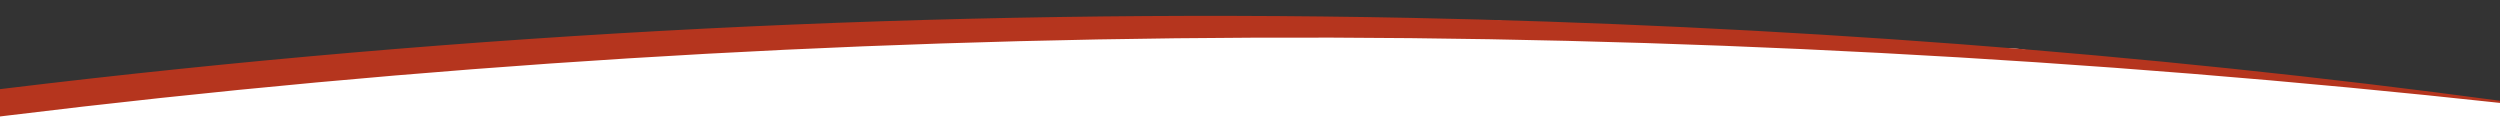 <?xml version="1.0" encoding="UTF-8"?>
<svg xmlns="http://www.w3.org/2000/svg" viewBox="0 0 2560 120">
  <rect x="0" y="0" width="2560" height="120" fill="#333333" stroke="none"/>
  <g id="Ebene_2" data-name="Ebene 2">
    <path d="m944.75,96c64.25-8.63,128.49-17.26,192.74-25.89l-5.3-12.8c-55.61,63.14-104.88,131.88-146.57,204.97-11.82,20.73-23.02,41.8-33.62,63.17-2.7,5.45.7,10.64,6.48,11.29,72.86,8.19,146.78,5.18,218.78-8.64,20.46-3.93,40.73-8.78,60.78-14.46,7.93-2.25,6.67-15.16-1.99-14.73-82,4.06-163.93,9.41-245.75,16.07-81.17,6.61-162.23,14.49-243.14,23.66-43.38,4.91-88.1,8.41-129.01,24.78-3.51,1.4-5.91,4.26-5.37,8.23.46,3.44,3.63,6.79,7.37,6.5,85.15-6.61,170.29-13.22,255.44-19.82,24.08-1.87,48.39-4.78,72.57-3.64,9.65.46,9.63-14.54,0-15-21.23-1-42.48,1.3-63.63,2.95-21.53,1.67-43.07,3.34-64.6,5.01-42.41,3.29-84.81,6.58-127.22,9.87-24.19,1.88-48.37,3.75-72.56,5.63.66,4.91,1.33,9.82,1.99,14.73,35.76-14.31,74.24-18.42,112.19-22.78,40.45-4.65,80.94-8.98,121.46-12.99,81.04-8.02,162.2-14.76,243.45-20.22,45.58-3.06,91.19-5.72,136.81-7.98l-1.99-14.73c-69.59,19.71-141.89,28.82-214.2,26.87-20.51-.55-40.99-2.01-61.38-4.31l6.48,11.29c36.95-74.48,81.35-145.34,132.66-210.78,14.54-18.54,29.62-36.65,45.19-54.33,3.75-4.25,1.72-13.75-5.3-12.8-64.25,8.63-128.49,17.26-192.74,25.89-4.01.54-7.5,3.06-7.5,7.5,0,3.63,3.46,8.04,7.5,7.5h0Z" style="fill: #fff;"/>
    <path d="m145,111.67c-21.71.25-43.42.5-65.12.74l31.9,235.71c31.83-4.93,63.71-9.54,95.63-13.83l-31.9,4.29c71.34-9.56,142.9-17.51,214.6-23.82,71.7-6.31,143.55-10.97,215.47-14,40.72-1.71,81.46-2.89,122.21-3.56,16.52.62,31.93-2.82,46.23-10.34,14.88-4.84,27.75-13.11,38.62-24.81,11.7-10.87,19.97-23.74,24.81-38.62,7.51-14.3,10.96-29.71,10.34-46.23l-4.29-31.9c-5.7-20.33-15.99-37.98-30.86-52.95-8.1-6.25-16.19-12.51-24.29-18.76-18.72-10.86-38.91-16.32-60.57-16.38-35.49-.51-70.99,1.03-106.3,4.7-45.27,4.71-90.55,11.22-135,21.14,30.82,73.11,61.64,146.22,92.47,219.33,9.21-5.43,18.75-10.21,28.59-14.39-9.56,4.03-19.11,8.06-28.67,12.1,24.96-10.41,51.29-16.72,78.03-20.38l-31.9,4.29c85.69-11.38,171.8,4.67,257.67-1.73,22.51-1.68,44.99-4.78,67.25-8.38,12.66-2.05,25.19-4.8,37.54-8.28,15.62-3.71,29.22-10.87,40.81-21.48,13.06-8.46,23.37-19.68,30.91-33.67l12.1-28.67c5-15.95,5.72-31.9,2.14-47.85-.03-10.83-2.76-20.92-8.19-30.28-4.84-14.88-13.11-27.75-24.81-38.62l-24.29-18.76c-18.72-10.86-38.91-16.32-60.57-16.38-72.75,7.74-144.1,21.09-213.02,45.95,30.82,73.11,61.64,146.22,92.47,219.33,20.3-9.08,40.6-18.16,60.9-27.25,13.98-7.54,25.21-17.84,33.67-30.91,10.61-11.59,17.77-25.19,21.48-40.81,5-15.95,5.72-31.9,2.14-47.85-.72-15.97-5.47-30.84-14.24-44.62l-18.76-24.29c-14.97-14.87-32.62-25.16-52.95-30.86l-31.9-4.29c-21.66.07-41.85,5.53-60.57,16.38-20.3,9.08-40.6,18.16-60.9,27.25-13.98,7.54-25.21,17.84-33.67,30.91-10.61,11.59-17.77,25.19-21.48,40.81l-4.29,31.9c-.62,16.52,2.82,31.93,10.34,46.23,2.85,10.16,7.99,18.99,15.43,26.48,8.46,13.06,19.68,23.37,33.67,30.91,9.56,4.03,19.11,8.06,28.67,12.1,21.27,5.72,42.53,5.72,63.8,0,51.3-18.51,104.44-31.56,158.47-38.94l-31.9,4.29c7.54-1.01,15.09-1.92,22.65-2.72l-31.9-235.71c-15.66,4.42-31.6,7.59-47.73,9.78,10.63-1.43,21.27-2.86,31.9-4.29-55.08,7.23-110.68,3.13-165.95.95-60.13-2.37-120.66-.11-179.63,13.14-13.39,3.01-26.59,6.87-39.41,11.77-22.11,8.46-44.55,17.53-65.03,29.61-13.98,7.54-25.21,17.84-33.67,30.91-10.61,11.59-17.77,25.19-21.48,40.81l-4.29,31.9c-.62,16.52,2.82,31.93,10.34,46.23,2.85,10.16,7.99,18.99,15.43,26.48,8.46,13.06,19.68,23.37,33.67,30.91,9.56,4.03,19.11,8.06,28.67,12.1,21.27,5.72,42.53,5.72,63.8,0,25.2-5.62,50.61-10.17,76.19-13.64l-31.9,4.29c44.15-5.9,88.67-8.55,133.21-7.91V57.21c-84.79,1.39-169.54,5.02-254.13,10.95s-169.02,14.13-253.17,24.6c-57.61,7.17-115.15,15.05-172.52,23.93-15.62,3.71-29.22,10.87-40.81,21.48-13.06,8.46-23.37,19.68-30.91,33.67l-12.1,28.67c-5,15.95-5.72,31.9-2.14,47.85.03,10.83,2.76,20.92,8.19,30.28,4.84,14.88,13.11,27.75,24.81,38.62,8.1,6.25,16.19,12.51,24.29,18.76,18.72,10.86,38.91,16.32,60.57,16.38,21.71-.25,43.42-.5,65.12-.74,16.52.62,31.93-2.82,46.23-10.34,14.88-4.84,27.75-13.11,38.62-24.81,11.7-10.87,19.97-23.74,24.81-38.62,7.51-14.3,10.96-29.71,10.34-46.23l-4.29-31.9c-5.7-20.33-15.99-37.98-30.86-52.95-8.1-6.25-16.19-12.51-24.29-18.76-18.72-10.86-38.91-16.32-60.57-16.38h0Z" style="fill: #fff;"/>
    <path d="m1020.9,270.36c17.43-5.11,35.22-8.73,53.21-11.23l-31.9,4.29c37.77-5.06,75.93-5.22,113.96-4.27,39.32.98,78.62,2.48,117.93,3.75,79.33,2.58,158.71,4.8,237.9,10.33,44.61,3.12,89.14,7.33,133.47,13.23V46.46c-59.25-2.58-118.51-5.15-177.76-7.73-16.52-.62-31.93,2.82-46.23,10.34-14.88,4.84-27.75,13.11-38.62,24.81-11.7,10.87-19.97,23.74-24.81,38.62-7.51,14.3-10.96,29.71-10.34,46.23l4.29,31.9c5.7,20.33,15.99,37.98,30.86,52.95,8.1,6.25,16.19,12.51,24.29,18.76,18.72,10.86,38.91,16.32,60.57,16.38,59.25,2.58,118.51,5.15,177.76,7.73,16.52.62,31.93-2.82,46.23-10.34,14.88-4.84,27.75-13.11,38.62-24.81,11.7-10.87,19.97-23.74,24.81-38.62,7.51-14.3,10.96-29.71,10.34-46.23l-4.29-31.9c-5.7-20.33-15.99-37.98-30.86-52.95-8.1-6.25-16.19-12.51-24.29-18.76-18.72-10.86-38.91-16.32-60.57-16.38-86.1-11.46-172.88-16.44-259.62-19.77-43.88-1.68-87.78-3.02-131.68-4.44-42.74-1.39-85.52-3.44-128.29-3.56-23.26-.07-46.55.64-69.7,3.05-33.25,3.47-66.9,7.75-99.08,17.19-15.62,3.71-29.22,10.87-40.81,21.48-13.06,8.46-23.37,19.68-30.91,33.67-8.77,13.77-13.52,28.65-14.24,44.62-3.57,15.95-2.86,31.9,2.14,47.85l12.1,28.67c10.67,18.03,25.02,32.38,43.05,43.05,9.56,4.03,19.11,8.06,28.67,12.1,21.27,5.72,42.53,5.72,63.8,0h0Z" style="fill: #fff;"/>
    <path d="m1536.87,257.67l1.85-.25c-10.63,1.43-21.27,2.86-31.9,4.29,11.15-1.36,22.3-1.33,33.44.09l-31.9-4.29c9.32,1.33,18.37,3.78,27.54,5.84,18.97,4.27,38.51,6.93,57.95,7.69,19.14.75,38.1.79,57.18,2.78,38.2,3.98,76.44,10.86,114.95,6.87,16.52.62,31.93-2.82,46.23-10.34,14.88-4.84,27.75-13.11,38.62-24.81,11.7-10.87,19.97-23.74,24.81-38.62,7.51-14.3,10.96-29.71,10.34-46.23l-4.29-31.9c-5.7-20.33-15.99-37.98-30.86-52.95-8.1-6.25-16.19-12.51-24.29-18.76-18.72-10.86-38.91-16.32-60.57-16.38-31.34.39-62.67.78-94.01,1.16l115.71,88.1-.44-1.13,4.29,31.9c-.19-.79-.2-1.59-.04-2.38l-4.29,31.9.34-1.18c-4.03,9.56-8.06,19.11-12.1,28.67.31-.79.73-1.51,1.26-2.17l-18.76,24.29c.53-.66,1.15-1.22,1.86-1.69-8.1,6.25-16.19,12.51-24.29,18.76l1.44-.78c-9.56,4.03-19.11,8.06-28.67,12.1,1.63-.61,3.07-.96,4.79-1.23-10.63,1.43-21.27,2.86-31.9,4.29,17.29-1.71,35.13-.58,52.31,1.69l-31.9-4.29c13.74,1.91,27.26,4.86,40.54,8.85V46.12c-7.25,1.98-14.58,3.48-22.02,4.53l31.9-4.29c-14.94,1.93-29.94,1.92-44.87-.07l31.9,4.29c-4.34-.63-8.63-1.4-12.92-2.32-15.95-5-31.9-5.72-47.85-2.14-15.97.72-30.84,5.47-44.62,14.24-13.98,7.54-25.21,17.84-33.67,30.91-10.61,11.59-17.77,25.19-21.48,40.81l-4.29,31.9c.07,21.66,5.53,41.85,16.38,60.57,6.25,8.1,12.51,16.19,18.76,24.29,14.97,14.87,32.62,25.16,52.95,30.86,16.58,3.58,33.56,5.54,50.4,7.28,7.15.74,14.35,1.01,21.53.82,16.85-.45,34.18-3.43,50.58-5.85,7.13-1.05,14.14-2.51,21.09-4.4,9.56-4.03,19.11-8.06,28.67-12.1,13.98-7.54,25.21-17.84,33.67-30.91,7.44-7.49,12.58-16.31,15.43-26.48,7.51-14.3,10.96-29.71,10.34-46.23l-4.29-31.9c-4.03-9.56-8.06-19.11-12.1-28.67-7.54-13.98-17.84-25.21-30.91-33.67-11.59-10.61-25.19-17.77-40.81-21.48-10.55-3.17-21.27-5.73-32.14-7.57-20.7-3.5-41.82-6.63-62.86-7.63-5.34-.25-10.7-.34-16.04-.26-2.83.04-5.66.13-8.49.26-1.18.06-2.37.12-3.55.2-10.34.77-23.39,2.43-33.57,4.45-1.37.27-2.68.53-4.02.95-5.12,1.89-10.15,4-15.1,6.33-5.25,1.66-10.27,3.81-15.06,6.44-4.84,2.82-21.47,15.61-25.5,19.54-.52.36-.98.8-1.36,1.3-6.25,8.1-12.51,16.19-18.76,24.29-.42.72-.84,1.44-1.26,2.17-4.03,9.56-8.06,19.11-12.1,28.67l-.34,1.18-4.29,31.9c-.14.6-.15,1.2-.03,1.79.7,5.52,1.44,11.03,2.22,16.54-.44,6.03.42,11.72,2.58,17.08,4.03,9.56,8.06,19.11,12.1,28.67,7.54,13.98,17.84,25.21,30.91,33.67,7.49,7.44,16.31,12.58,26.48,15.43,14.3,7.51,29.71,10.96,46.23,10.34,31.34-.39,62.67-.78,94.01-1.16V40.7c-31.05,3.21-62.06-.62-92.88-4.34-15.32-1.85-30.67-3.66-46.08-4.51s-30.92.02-46.28-1.82l31.9,4.29c-13.36-1.84-26.22-6.1-39.56-8.09-16.27-2.43-32.97-5.5-49.54-5.56-16.84-.06-34.09,3.35-50.47,5.59-15.62,3.71-29.22,10.87-40.81,21.48-13.06,8.46-23.37,19.68-30.91,33.67-8.77,13.77-13.52,28.65-14.24,44.62-3.57,15.95-2.86,31.9,2.14,47.85,4.03,9.56,8.06,19.11,12.1,28.67,10.67,18.03,25.02,32.38,43.05,43.05,9.56,4.03,19.11,8.06,28.67,12.1,21.27,5.72,42.53,5.72,63.8,0h0Z" style="fill: #fff;"/>
    <path d="m1822,275c16.52.62,31.93-2.82,46.23-10.34,14.88-4.84,27.75-13.11,38.62-24.81,11.7-10.87,19.97-23.74,24.81-38.62,7.51-14.3,10.96-29.71,10.34-46.23l-4.29-31.9c-5.7-20.33-15.99-37.98-30.86-52.95l-24.29-18.76c-18.72-10.86-38.91-16.32-60.57-16.38-16.52-.62-31.93,2.82-46.23,10.34-14.88,4.84-27.75,13.11-38.62,24.81-11.7,10.87-19.97,23.74-24.81,38.62-7.51,14.3-10.96,29.71-10.34,46.23l4.29,31.9c5.7,20.33,15.99,37.98,30.86,52.95,8.1,6.25,16.19,12.51,24.29,18.76,18.72,10.86,38.91,16.32,60.57,16.38h0Z" style="fill: #fff;"/>
    <path d="m1893,280c16.52.62,31.93-2.82,46.23-10.34,14.88-4.84,27.75-13.11,38.62-24.81,11.7-10.87,19.97-23.74,24.81-38.62,7.51-14.3,10.96-29.71,10.34-46.23l-4.29-31.9c-5.7-20.33-15.99-37.98-30.86-52.95-8.1-6.25-16.19-12.51-24.29-18.76-18.72-10.86-38.91-16.32-60.57-16.38-16.52-.62-31.93,2.82-46.23,10.34-14.88,4.84-27.75,13.11-38.62,24.81-11.7,10.87-19.97,23.74-24.81,38.62-7.51,14.3-10.96,29.71-10.34,46.23l4.29,31.9c5.7,20.33,15.99,37.98,30.86,52.95,8.1,6.25,16.19,12.51,24.29,18.76,18.72,10.86,38.91,16.32,60.57,16.38h0Z" style="fill: #fff;"/>
    <path d="m1946,291c16.52.62,31.93-2.82,46.23-10.34,14.88-4.84,27.75-13.11,38.62-24.81,11.7-10.87,19.97-23.74,24.81-38.62,7.51-14.3,10.96-29.71,10.34-46.23l-4.29-31.9c-5.7-20.33-15.99-37.98-30.86-52.95-8.1-6.25-16.19-12.51-24.29-18.76-18.72-10.86-38.91-16.32-60.57-16.38-16.52-.62-31.93,2.82-46.23,10.34-14.88,4.84-27.75,13.11-38.62,24.81-11.7,10.87-19.97,23.74-24.81,38.62-7.51,14.3-10.96,29.71-10.34,46.23l4.29,31.9c5.7,20.33,15.99,37.98,30.86,52.95,8.1,6.25,16.19,12.51,24.29,18.76,18.72,10.86,38.91,16.32,60.57,16.38h0Z" style="fill: #fff;"/>
    <path d="m1936,287c16.52.62,31.93-2.82,46.23-10.34,14.88-4.84,27.75-13.11,38.62-24.81,11.7-10.87,19.97-23.74,24.81-38.62,7.51-14.3,10.96-29.71,10.34-46.23l-4.29-31.9c-5.7-20.33-15.99-37.98-30.86-52.95-8.1-6.25-16.19-12.51-24.29-18.76-18.72-10.86-38.91-16.32-60.57-16.38-16.52-.62-31.93,2.82-46.23,10.34-14.88,4.84-27.75,13.11-38.62,24.81-11.7,10.87-19.97,23.74-24.81,38.62-7.51,14.3-10.96,29.71-10.34,46.23l4.29,31.9c5.7,20.33,15.99,37.98,30.86,52.95,8.1,6.25,16.19,12.51,24.29,18.76,18.72,10.86,38.91,16.32,60.57,16.38h0Z" style="fill: #fff;"/>
    <path d="m1989,287c16.52.62,31.93-2.82,46.23-10.34,14.88-4.84,27.75-13.11,38.62-24.81,11.7-10.87,19.97-23.74,24.81-38.62,7.51-14.3,10.96-29.71,10.34-46.23l-4.29-31.9c-5.7-20.33-15.99-37.98-30.86-52.95-8.1-6.25-16.19-12.51-24.29-18.76-18.72-10.86-38.91-16.32-60.57-16.38-16.52-.62-31.93,2.82-46.23,10.34-14.88,4.84-27.75,13.11-38.62,24.81-11.7,10.87-19.97,23.74-24.81,38.62-7.51,14.3-10.96,29.71-10.34,46.23l4.29,31.9c5.7,20.33,15.99,37.98,30.86,52.95,8.1,6.25,16.19,12.51,24.29,18.76,18.72,10.86,38.91,16.32,60.57,16.38h0Z" style="fill: #fff;"/>
    <path d="m2059,295c16.52.62,31.93-2.82,46.23-10.34,14.88-4.84,27.75-13.11,38.62-24.81,11.7-10.87,19.97-23.74,24.81-38.62,7.51-14.3,10.96-29.71,10.34-46.23l-4.29-31.9c-5.7-20.33-15.99-37.98-30.86-52.95-8.1-6.25-16.19-12.51-24.29-18.76-18.72-10.86-38.91-16.32-60.57-16.38-16.52-.62-31.93,2.82-46.23,10.34-14.88,4.84-27.75,13.11-38.62,24.81-11.7,10.87-19.97,23.74-24.81,38.62-7.51,14.3-10.96,29.71-10.34,46.23l4.29,31.9c5.7,20.33,15.99,37.98,30.86,52.95,8.1,6.25,16.19,12.51,24.29,18.76,18.72,10.86,38.91,16.32,60.57,16.38h0Z" style="fill: #fff;"/>
    <path d="m2120,300c16.52.62,31.93-2.82,46.23-10.34,14.88-4.84,27.75-13.11,38.62-24.81,11.7-10.87,19.97-23.74,24.81-38.62,7.51-14.3,10.96-29.71,10.34-46.23l-4.29-31.9c-5.7-20.33-15.99-37.98-30.86-52.95-8.1-6.25-16.19-12.51-24.29-18.76-18.72-10.86-38.91-16.32-60.57-16.38-16.52-.62-31.93,2.82-46.23,10.34-14.88,4.84-27.75,13.11-38.62,24.81-11.7,10.87-19.97,23.74-24.81,38.62-7.51,14.3-10.96,29.71-10.34,46.23l4.29,31.9c5.7,20.33,15.99,37.98,30.86,52.95,8.1,6.25,16.19,12.51,24.29,18.76,18.72,10.86,38.91,16.32,60.57,16.38h0Z" style="fill: #fff;"/>
    <path d="m2179,310c16.52.62,31.93-2.82,46.23-10.34,14.88-4.84,27.75-13.11,38.62-24.81,11.7-10.87,19.97-23.74,24.81-38.62,7.51-14.3,10.96-29.71,10.34-46.23l-4.29-31.9c-5.7-20.33-15.99-37.98-30.86-52.95-8.1-6.25-16.19-12.51-24.29-18.76-18.72-10.86-38.91-16.32-60.57-16.38-16.52-.62-31.93,2.82-46.23,10.34-14.88,4.84-27.75,13.11-38.62,24.81-11.7,10.87-19.97,23.74-24.81,38.62-7.51,14.3-10.96,29.71-10.34,46.23l4.29,31.9c5.7,20.33,15.99,37.98,30.86,52.95,8.1,6.25,16.19,12.51,24.29,18.76,18.72,10.86,38.91,16.32,60.57,16.38h0Z" style="fill: #fff;"/>
    <path d="m2226,313c16.52.62,31.93-2.82,46.23-10.34,14.88-4.84,27.75-13.11,38.62-24.81,11.7-10.87,19.97-23.74,24.81-38.62,7.51-14.3,10.96-29.71,10.34-46.23l-4.29-31.9c-5.7-20.33-15.99-37.98-30.86-52.95-8.1-6.25-16.19-12.51-24.29-18.76-18.72-10.86-38.91-16.32-60.57-16.38-16.52-.62-31.93,2.82-46.23,10.34-14.88,4.84-27.75,13.11-38.62,24.81-11.7,10.87-19.97,23.74-24.81,38.62-7.51,14.3-10.96,29.71-10.34,46.23l4.29,31.9c5.7,20.33,15.99,37.98,30.86,52.95,8.1,6.25,16.19,12.51,24.29,18.76,18.72,10.86,38.91,16.32,60.57,16.38h0Z" style="fill: #fff;"/>
    <path d="m2269,318c16.52.62,31.93-2.82,46.23-10.34,14.88-4.84,27.75-13.11,38.62-24.81,11.7-10.87,19.97-23.74,24.81-38.62,7.51-14.3,10.96-29.71,10.34-46.23l-4.29-31.9c-5.7-20.33-15.99-37.98-30.86-52.95-8.1-6.25-16.19-12.51-24.29-18.76-18.72-10.86-38.91-16.32-60.57-16.38-16.52-.62-31.93,2.82-46.23,10.34-14.88,4.84-27.75,13.11-38.62,24.81-11.7,10.87-19.97,23.74-24.81,38.62-7.51,14.3-10.96,29.71-10.34,46.23l4.29,31.9c5.7,20.33,15.99,37.98,30.86,52.95,8.1,6.25,16.19,12.51,24.29,18.76,18.72,10.86,38.91,16.32,60.57,16.38h0Z" style="fill: #fff;"/>
    <path d="m2300,322c16.52.62,31.93-2.82,46.23-10.34,14.88-4.84,27.75-13.11,38.62-24.81,11.7-10.87,19.97-23.74,24.81-38.62,7.51-14.3,10.96-29.71,10.34-46.23l-4.29-31.9c-5.7-20.33-15.99-37.98-30.86-52.95-8.1-6.25-16.19-12.51-24.29-18.76-18.72-10.86-38.91-16.32-60.57-16.38-16.52-.62-31.93,2.82-46.23,10.34-14.88,4.84-27.75,13.11-38.62,24.81-11.7,10.87-19.97,23.74-24.81,38.62-7.51,14.3-10.96,29.71-10.34,46.23l4.29,31.9c5.7,20.33,15.99,37.98,30.86,52.95,8.1,6.25,16.19,12.51,24.29,18.76,18.72,10.86,38.91,16.32,60.57,16.38h0Z" style="fill: #fff;"/>
    <path d="m2333,326c16.52.62,31.93-2.82,46.23-10.34,14.88-4.84,27.75-13.11,38.62-24.81,11.7-10.87,19.97-23.74,24.81-38.62,7.51-14.3,10.96-29.71,10.34-46.23l-4.29-31.9c-5.7-20.33-15.99-37.98-30.86-52.95-8.1-6.25-16.19-12.51-24.29-18.76-18.72-10.86-38.91-16.32-60.57-16.38-16.52-.62-31.93,2.82-46.23,10.34-14.88,4.84-27.75,13.11-38.62,24.81-11.7,10.87-19.97,23.74-24.81,38.62-7.51,14.3-10.96,29.71-10.34,46.23l4.29,31.9c5.7,20.33,15.99,37.98,30.86,52.95,8.1,6.25,16.19,12.51,24.29,18.76,18.72,10.86,38.91,16.32,60.57,16.38h0Z" style="fill: #fff;"/>
    <path d="m2383,332c16.52.62,31.93-2.82,46.23-10.34,14.88-4.84,27.75-13.11,38.62-24.81,11.7-10.87,19.97-23.74,24.81-38.62,7.51-14.3,10.96-29.71,10.34-46.23l-4.29-31.9c-5.7-20.33-15.99-37.98-30.86-52.95-8.1-6.25-16.19-12.51-24.29-18.76-18.72-10.86-38.91-16.32-60.57-16.38-16.52-.62-31.93,2.82-46.23,10.34-14.88,4.84-27.75,13.11-38.62,24.81-11.7,10.87-19.97,23.74-24.81,38.62-7.51,14.3-10.96,29.71-10.34,46.23l4.29,31.9c5.7,20.33,15.99,37.98,30.86,52.95,8.1,6.25,16.19,12.51,24.29,18.76,18.72,10.86,38.91,16.32,60.57,16.38h0Z" style="fill: #fff;"/>
    <path d="m2403,337c16.52.62,31.93-2.82,46.23-10.34,14.88-4.84,27.75-13.11,38.62-24.81,11.7-10.87,19.97-23.74,24.81-38.62,7.51-14.3,10.96-29.71,10.34-46.23l-4.29-31.9c-5.7-20.33-15.99-37.98-30.86-52.95-8.1-6.25-16.19-12.51-24.29-18.76-18.72-10.86-38.91-16.32-60.57-16.38-16.52-.62-31.93,2.82-46.23,10.34-14.88,4.84-27.75,13.11-38.62,24.81-11.7,10.87-19.97,23.74-24.81,38.62-7.51,14.3-10.96,29.71-10.34,46.23l4.29,31.9c5.7,20.33,15.99,37.98,30.86,52.95,8.1,6.25,16.19,12.51,24.29,18.76,18.72,10.86,38.91,16.32,60.57,16.38h0Z" style="fill: #fff;"/>
    <path d="m2423,338c16.52.62,31.93-2.82,46.23-10.34,14.88-4.84,27.75-13.11,38.62-24.81,11.7-10.87,19.97-23.74,24.81-38.62,7.51-14.3,10.96-29.71,10.34-46.23l-4.29-31.9c-5.7-20.33-15.99-37.98-30.86-52.95-8.1-6.25-16.19-12.51-24.29-18.76-18.72-10.86-38.91-16.32-60.57-16.38-16.52-.62-31.93,2.82-46.23,10.34-14.88,4.84-27.75,13.11-38.62,24.81-11.7,10.87-19.97,23.74-24.81,38.62-7.51,14.3-10.96,29.71-10.34,46.23l4.29,31.9c5.7,20.33,15.99,37.98,30.86,52.95,8.1,6.25,16.19,12.51,24.29,18.76,18.72,10.86,38.91,16.32,60.57,16.38h0Z" style="fill: #fff;"/>
    <path d="m2458.33,343.33c16.52.62,31.93-2.82,46.23-10.34,14.88-4.84,27.75-13.11,38.62-24.81,11.7-10.87,19.97-23.74,24.81-38.62,7.51-14.3,10.96-29.71,10.34-46.23l-4.29-31.9c-5.7-20.33-15.99-37.98-30.86-52.95-8.1-6.25-16.19-12.51-24.29-18.76-18.72-10.86-38.91-16.32-60.57-16.38-16.52-.62-31.93,2.82-46.23,10.34-14.88,4.84-27.75,13.11-38.62,24.81-11.7,10.87-19.97,23.74-24.81,38.62-7.51,14.3-10.96,29.71-10.34,46.23l4.29,31.9c5.7,20.33,15.99,37.98,30.86,52.95,8.1,6.25,16.19,12.51,24.29,18.76,18.72,10.86,38.91,16.32,60.57,16.38h0Z" style="fill: #fff;"/>
    <path d="m2481.67,347.33c16.52.62,31.93-2.82,46.23-10.34,14.88-4.84,27.75-13.11,38.62-24.81,11.7-10.87,19.97-23.74,24.81-38.62,7.51-14.3,10.96-29.71,10.34-46.23l-4.29-31.9c-5.7-20.33-15.99-37.98-30.86-52.95-8.1-6.25-16.19-12.51-24.29-18.76-18.72-10.86-38.91-16.32-60.57-16.38-16.52-.62-31.93,2.82-46.23,10.34-14.88,4.84-27.75,13.11-38.62,24.81-11.7,10.87-19.97,23.74-24.81,38.62-7.51,14.3-10.96,29.71-10.34,46.23l4.29,31.9c5.7,20.33,15.99,37.98,30.86,52.95,8.1,6.25,16.19,12.51,24.29,18.76,18.72,10.86,38.91,16.32,60.57,16.38h0Z" style="fill: #fff;"/>
    <path d="m2491.67,348.33c16.52.62,31.93-2.82,46.23-10.34,14.88-4.84,27.75-13.11,38.62-24.81,11.7-10.87,19.97-23.74,24.81-38.62,7.51-14.3,10.96-29.71,10.34-46.23l-4.29-31.9c-5.7-20.33-15.99-37.98-30.86-52.95-8.1-6.25-16.19-12.51-24.29-18.76-18.72-10.86-38.91-16.32-60.57-16.38-16.52-.62-31.93,2.82-46.23,10.34-14.88,4.84-27.75,13.11-38.62,24.81-11.7,10.87-19.97,23.74-24.81,38.62-7.51,14.3-10.96,29.71-10.34,46.23l4.29,31.9c5.7,20.33,15.99,37.98,30.86,52.95,8.1,6.25,16.19,12.51,24.29,18.76,18.72,10.86,38.91,16.32,60.57,16.38h0Z" style="fill: #fff;"/>
    <path d="m2516.67,352.33c16.52.62,31.93-2.82,46.23-10.34,14.88-4.84,27.75-13.11,38.62-24.81,11.7-10.87,19.97-23.74,24.81-38.62,7.51-14.3,10.96-29.71,10.34-46.23l-4.29-31.9c-5.7-20.33-15.99-37.98-30.86-52.95-8.1-6.25-16.19-12.51-24.29-18.76-18.72-10.86-38.91-16.32-60.57-16.38-16.52-.62-31.93,2.82-46.23,10.34-14.88,4.84-27.75,13.11-38.62,24.81-11.7,10.87-19.97,23.74-24.81,38.62-7.51,14.3-10.96,29.71-10.34,46.23l4.29,31.9c5.7,20.33,15.99,37.98,30.86,52.95,8.1,6.25,16.19,12.51,24.29,18.76,18.72,10.86,38.91,16.32,60.57,16.38h0Z" style="fill: #fff;"/>
    <path d="m2527,353.33c16.52.62,31.93-2.82,46.23-10.34,14.88-4.84,27.75-13.11,38.62-24.81,11.7-10.87,19.97-23.74,24.81-38.62,7.51-14.3,10.96-29.71,10.34-46.23l-4.29-31.9c-5.7-20.33-15.99-37.98-30.86-52.95-8.1-6.25-16.19-12.51-24.29-18.76-18.72-10.86-38.91-16.32-60.57-16.38-16.52-.62-31.93,2.82-46.23,10.34-14.88,4.84-27.75,13.11-38.62,24.81-11.7,10.87-19.97,23.74-24.81,38.62-7.51,14.3-10.96,29.71-10.34,46.23l4.29,31.9c5.7,20.33,15.99,37.98,30.86,52.95,8.1,6.25,16.19,12.51,24.29,18.76,18.72,10.86,38.91,16.32,60.57,16.38h0Z" style="fill: #fff;"/>
    <path d="m2527,353.33c16.52.62,31.93-2.82,46.23-10.34,14.88-4.84,27.75-13.11,38.62-24.81,11.7-10.87,19.97-23.74,24.81-38.62,7.51-14.3,10.96-29.71,10.34-46.23l-4.29-31.9c-5.7-20.33-15.99-37.98-30.86-52.95-8.1-6.25-16.19-12.51-24.29-18.76-18.72-10.86-38.91-16.32-60.57-16.38-16.52-.62-31.93,2.82-46.23,10.34-14.88,4.84-27.75,13.11-38.62,24.81-11.7,10.87-19.97,23.74-24.81,38.62-7.51,14.3-10.96,29.71-10.34,46.23l4.29,31.9c5.7,20.33,15.99,37.98,30.86,52.95,8.1,6.25,16.19,12.51,24.29,18.76,18.72,10.86,38.91,16.32,60.57,16.38h0Z" style="fill: #fff;"/>
    <path d="m2545.67,356c16.52.62,31.93-2.82,46.23-10.34,14.88-4.84,27.75-13.11,38.62-24.81,11.7-10.87,19.97-23.74,24.81-38.62,7.51-14.3,10.96-29.71,10.34-46.23l-4.29-31.9c-5.7-20.33-15.99-37.98-30.86-52.95-8.1-6.25-16.19-12.51-24.29-18.76-18.72-10.86-38.91-16.32-60.57-16.38-16.52-.62-31.93,2.82-46.23,10.34-14.88,4.84-27.75,13.11-38.62,24.81-11.7,10.87-19.97,23.74-24.81,38.62-7.51,14.3-10.96,29.71-10.34,46.23l4.29,31.9c5.7,20.33,15.99,37.98,30.86,52.95,8.1,6.25,16.19,12.51,24.29,18.76,18.72,10.86,38.91,16.32,60.57,16.38h0Z" style="fill: #fff;"/>
    <path d="m16.95,121.22c11.56-.98,23.13-1.18,34.71-.59,9.65.49,9.62-14.52,0-15-11.59-.58-23.16-.38-34.71.59-9.55.81-9.63,15.82,0,15h0Z" style="fill: #fff;"/>
    <path d="m38.33,106.68c-19.61.39-38.49,4.67-56.5,12.35-5.86,2.5-4.24,12.57,1.79,13.71,25.81,4.89,52.82,3.36,78.98,3.67,26.58.32,53.16.63,79.73.95,9.66.12,9.66-14.88,0-15-25.92-.31-51.84-.62-77.76-.93-12.8-.15-25.59-.3-38.39-.46-12.9-.16-25.85-.3-38.57-2.7l1.79,13.71c15.47-6.6,32.14-9.96,48.93-10.3,9.64-.19,9.67-15.19,0-15h0Z" style="fill: #fff;"/>
    <path d="m.01,128.7c64.17-10.77,129.25-21.38,194.44-14.16,4.03.45,7.5-3.77,7.5-7.5,0-4.43-3.46-7.05-7.5-7.5-66.48-7.36-133,3.71-198.43,14.7-9.5,1.59-5.47,16.05,3.99,14.46H.01Z" style="fill: #fff;"/>
    <path d="m788.29,77.35c4.89-.88,9.78-1.76,14.67-2.64,3.99-.72,6.24-5.58,5.24-9.23-1.15-4.2-5.23-5.96-9.23-5.24-4.89.88-9.78,1.76-14.67,2.64-3.99.72-6.24,5.58-5.24,9.23,1.15,4.2,5.23,5.96,9.23,5.24h0Z" style="fill: #fff;"/>
    <path d="m232.07,362.84c28.24,6.35,57.46,9.79,86.3,6.85,16.32-1.66,32.54-4.53,48.95-5.19,16.85-.68,33.69,1.62,50.53.66,16.54-.94,33.19-3.79,49.52-6.31,4.42-.68,8.79-1.56,13.16-2.54,8.11-1.82,16.15-3.81,24.38-4.98l-39.88,5.36c15.94-2.05,32.03-1.64,48.06-1.62,16.59.02,33.18,0,49.78-.06,32.52-.12,65.04-.38,97.56-.79,65.7-.83,131.39-2.27,197.06-4.32,37.15-1.16,74.29-2.51,111.42-4.05,20.65.78,39.92-3.53,57.79-12.92,18.6-6.05,34.69-16.39,48.27-31.02,14.63-13.59,24.97-29.68,31.02-48.27,9.39-17.88,13.7-37.14,12.92-57.79l-5.36-39.88c-7.13-25.41-19.99-47.47-38.58-66.19-10.12-7.82-20.24-15.64-30.36-23.45-23.4-13.57-48.63-20.4-75.71-20.48-67.11-8.7-133.94,13.02-201.05,4.5l39.88,5.36c-4.26-.58-8.5-1.27-12.73-2.07v289.28c6.34-1.91,12.69-3.82,19.03-5.74,19.52-4.64,36.52-13.59,51.01-26.85,16.33-10.58,29.21-24.61,38.63-42.09l15.12-35.83c6.25-19.94,7.14-39.88,2.68-59.81-.04-13.54-3.46-26.16-10.24-37.85-6.05-18.6-16.39-34.69-31.02-48.27-10.12-7.82-20.24-15.64-30.36-23.45-23.4-13.57-48.63-20.4-75.71-20.48-34.24-.28-68.38,4.65-102.1,10.05-19.52,4.64-36.52,13.59-51.01,26.85-16.33,10.58-29.21,24.61-38.63,42.09l-15.12,35.83c-6.25,19.94-7.14,39.88-2.68,59.81.04,13.54,3.46,26.16,10.24,37.85,6.05,18.6,16.39,34.69,31.02,48.27,10.12,7.82,20.24,15.64,30.36,23.45,23.4,13.57,48.63,20.4,75.71,20.48,64.94,7.27,128.89,1.27,193.22-9.3,19.52-4.64,36.52-13.59,51.01-26.85,16.33-10.58,29.21-24.61,38.63-42.09l15.12-35.83c6.25-19.94,7.14-39.88,2.68-59.81-.04-13.54-3.46-26.16-10.24-37.85-6.05-18.6-16.39-34.69-31.02-48.27-10.12-7.82-20.24-15.64-30.36-23.45-23.4-13.57-48.63-20.4-75.71-20.48l-64.91-1.57c-20.65-.78-39.92,3.53-57.79,12.92-18.6,6.05-34.69,16.39-48.27,31.02-14.63,13.59-24.97,29.68-31.02,48.27-9.39,17.88-13.7,37.14-12.92,57.79l5.36,39.88c7.13,25.41,19.99,47.47,38.58,66.19,10.12,7.82,20.24,15.64,30.36,23.45,23.4,13.57,48.63,20.4,75.71,20.48,6.87.43,13.74.87,20.62,1.3,20.65.78,39.92-3.53,57.79-12.92,18.6-6.05,34.69-16.39,48.27-31.02,14.63-13.59,24.97-29.68,31.02-48.27,9.39-17.88,13.7-37.14,12.92-57.79l-5.36-39.88c-7.13-25.41-19.99-47.47-38.58-66.19-10.12-7.82-20.24-15.64-30.36-23.45-23.4-13.57-48.63-20.4-75.71-20.48l-20.62-1.3v300l64.91,1.57-39.88-294.64c-5.77.95-11.55,1.81-17.34,2.6l39.88-5.36c-45.11,5.95-90.78,6.41-136,1.35l39.88,294.64c3.21-.51,6.43-.99,9.66-1.44l-39.88,5.36c17.44-2.31,34.98-3.39,52.57-3.25l-39.88-294.64c-6.34,1.91-12.69,3.82-19.03,5.74l-35.83,15.12c-17.48,9.43-31.51,22.3-42.09,38.63-9.3,9.36-15.72,20.39-19.29,33.1-9.39,17.88-13.7,37.14-12.92,57.79l5.36,39.88,15.12,35.83c9.43,17.48,22.3,31.51,38.63,42.09,14.49,13.26,31.49,22.21,51.01,26.85,29.8,5.69,60.61,9.87,91.07,9.47,18.22-.24,36.38-1.87,54.5-3.64,35.91-3.51,72.08-7.56,108.08-2.9V45.83c-71.28,2.96-142.6,5.22-213.93,6.75-71.33,1.54-142.67,2.36-214.02,2.46-19.91.03-39.9-.58-59.79.27-4.77.2-9.52.57-14.25,1.12-17.36,2.02-34.97,3.84-52.13,7.41-9.7,2.02-19.25,4.63-29.07,5.96l39.88-5.36c-12.31,1.44-24.62.79-36.96.27-12.19-.52-24.24-.34-36.39.91-23.65,2.45-47.29,7.26-71.12,4.25l39.88,5.36c-3.09-.45-6.14-1-9.18-1.69-19.94-6.25-39.88-7.14-59.81-2.68-19.96.91-38.55,6.84-55.77,17.8-17.48,9.43-31.51,22.3-42.09,38.63-13.26,14.49-22.21,31.49-26.85,51.01l-5.36,39.88c.08,27.08,6.91,52.31,20.48,75.71,7.82,10.12,15.64,20.24,23.45,30.36,18.72,18.59,40.78,31.45,66.19,38.58h0Z" style="fill: #fff;"/>
    <path d="m2325,383c20.65.78,39.92-3.53,57.79-12.92,18.6-6.05,34.69-16.39,48.27-31.02,14.63-13.59,24.97-29.68,31.02-48.27,9.39-17.88,13.7-37.14,12.92-57.79l-5.36-39.88c-7.13-25.41-19.99-47.47-38.58-66.19-10.12-7.82-20.24-15.64-30.36-23.45-23.4-13.57-48.63-20.4-75.71-20.48-20.65-.78-39.92,3.53-57.79,12.92-18.6,6.05-34.69,16.39-48.27,31.02-14.63,13.59-24.97,29.68-31.02,48.27-9.39,17.88-13.7,37.14-12.92,57.79l5.36,39.88c7.13,25.41,19.99,47.47,38.58,66.19,10.12,7.82,20.24,15.64,30.36,23.45,23.4,13.57,48.63,20.4,75.71,20.48h0Z" style="fill: #fff;"/>
    <path d="m2423.55,306.79l.55-.88-53.81,53.81.86-.59-35.83,15.12c.7-.31,1.44-.48,2.21-.53l-39.88,5.36c7.65-.33,15.37-.11,23.03-.14s14.7-.38,21.98.47l-39.88-5.36c4.57.71,8.86,2.07,13.11,3.85-11.94-5.04-23.89-10.08-35.83-15.12,6.95,3.06,13.53,6.87,20.45,9.99,33.24,14.97,56.39,25.21,94.17,24.67,20.65.78,39.92-3.53,57.79-12.92,18.6-6.05,34.69-16.39,48.27-31.02,7.82-10.12,15.64-20.24,23.45-30.36,10.96-17.22,16.9-35.81,17.8-55.77,3.57-13.29,3.57-26.58,0-39.88-.91-19.96-6.84-38.55-17.8-55.77-7.82-10.12-15.64-20.24-23.45-30.36-18.72-18.59-40.78-31.45-66.19-38.58-7.13-1-13.94-2.88-20.58-5.67-19.94-6.25-39.88-7.14-59.81-2.68-19.96.91-38.55,6.84-55.77,17.8-17.48,9.43-31.51,22.3-42.09,38.63-13.26,14.49-22.21,31.49-26.85,51.01l-5.36,39.88c.08,27.08,6.91,52.31,20.48,75.71,7.82,10.12,15.64,20.24,23.45,30.36,18.72,18.59,40.78,31.45,66.19,38.58,6.63,2.79,13.45,4.67,20.58,5.67,13.29-98.21,26.58-196.43,39.88-294.64-1.98.03-3.9-.08-5.87-.32l39.88,5.36c-3.89-.65-7.57-1.8-11.22-3.28l35.83,15.12c-6.98-2.98-13.55-6.8-20.43-9.97-13.98-6.44-29.01-13.92-44.27-18.3-16.21-4.65-33.41-6.1-50.22-7.03-9.17-.51-18.46-.08-27.64-.04-4.36.02-8.72,0-13.08.1-28.15.66-53.48,6.79-77.92,21.01-24.4,14.2-40.38,31.56-55.22,55.29-10.96,17.22-16.9,35.81-17.8,55.77-4.47,19.94-3.57,39.88,2.68,59.81,4.64,19.52,13.59,36.52,26.85,51.01,10.58,16.33,24.61,29.21,42.09,38.63,11.94,5.04,23.89,10.08,35.83,15.12,26.58,7.14,53.17,7.14,79.75,0,11.94-5.04,23.89-10.08,35.83-15.12,22.54-13.34,40.48-31.27,53.81-53.81h0Z" style="fill: #fff;"/>
    <path d="m2396.67,385.33c20.65.78,39.92-3.53,57.79-12.92,18.6-6.05,34.69-16.39,48.27-31.02,14.63-13.59,24.97-29.68,31.02-48.27,9.39-17.88,13.7-37.14,12.92-57.79l-5.36-39.88c-7.13-25.41-19.99-47.47-38.58-66.19-10.12-7.82-20.24-15.64-30.36-23.45-23.4-13.57-48.63-20.4-75.71-20.48-20.65-.78-39.92,3.53-57.79,12.92-18.6,6.05-34.69,16.39-48.27,31.02-14.63,13.59-24.97,29.68-31.02,48.27-9.39,17.88-13.7,37.14-12.92,57.79l5.36,39.88c7.13,25.41,19.99,47.47,38.58,66.19,10.12,7.82,20.24,15.64,30.36,23.45,23.4,13.57,48.63,20.4,75.71,20.48h0Z" style="fill: #fff;"/>
    <path d="m2437.67,391.33c20.65.78,39.92-3.53,57.79-12.92,18.6-6.05,34.69-16.39,48.27-31.02,14.63-13.59,24.97-29.68,31.02-48.27,9.39-17.88,13.7-37.14,12.92-57.79l-5.36-39.88c-7.13-25.41-19.99-47.47-38.58-66.19-10.12-7.82-20.24-15.64-30.36-23.45-23.4-13.57-48.63-20.4-75.71-20.48-20.65-.78-39.92,3.53-57.79,12.92-18.6,6.05-34.69,16.39-48.27,31.02-14.63,13.59-24.97,29.68-31.02,48.27-9.39,17.88-13.7,37.14-12.92,57.79l5.36,39.88c7.13,25.41,19.99,47.47,38.58,66.19,10.12,7.82,20.24,15.64,30.36,23.45,23.4,13.57,48.63,20.4,75.71,20.48h0Z" style="fill: #fff;"/>
    <path d="m2465.33,393.67c20.65.78,39.92-3.53,57.79-12.92,18.6-6.05,34.69-16.39,48.27-31.02,14.63-13.59,24.97-29.68,31.02-48.27,9.39-17.88,13.7-37.14,12.92-57.79l-5.36-39.88c-7.13-25.41-19.99-47.47-38.58-66.19-10.12-7.82-20.24-15.64-30.36-23.45-23.4-13.57-48.63-20.4-75.71-20.48-20.65-.78-39.92,3.53-57.79,12.92-18.6,6.05-34.69,16.39-48.27,31.02-14.63,13.59-24.97,29.68-31.02,48.27-9.39,17.88-13.7,37.14-12.92,57.79l5.36,39.88c7.13,25.41,19.99,47.47,38.58,66.19,10.12,7.82,20.24,15.64,30.36,23.45,23.4,13.57,48.63,20.4,75.71,20.48h0Z" style="fill: #fff;"/>
    <path d="m2503.33,398c20.65.78,39.92-3.53,57.79-12.92,18.6-6.05,34.69-16.39,48.27-31.02,14.63-13.59,24.97-29.68,31.02-48.27,9.39-17.88,13.7-37.14,12.92-57.79l-5.36-39.88c-7.13-25.41-19.99-47.47-38.58-66.19-10.12-7.82-20.24-15.64-30.36-23.45-23.4-13.57-48.63-20.4-75.71-20.48-20.65-.78-39.92,3.53-57.79,12.92-18.6,6.05-34.69,16.39-48.27,31.02-14.63,13.59-24.97,29.68-31.02,48.27-9.39,17.88-13.7,37.14-12.92,57.79l5.36,39.88c7.13,25.41,19.99,47.47,38.58,66.19,10.12,7.82,20.24,15.64,30.36,23.45,23.4,13.57,48.63,20.4,75.71,20.48h0Z" style="fill: #fff;"/>
    <path d="m2538.33,403c20.65.78,39.92-3.53,57.79-12.92,18.6-6.05,34.69-16.39,48.27-31.02,14.63-13.59,24.97-29.68,31.02-48.27,9.39-17.88,13.7-37.14,12.92-57.79l-5.36-39.88c-7.13-25.41-19.99-47.47-38.58-66.19-10.12-7.82-20.24-15.64-30.36-23.45-23.4-13.57-48.63-20.4-75.71-20.48-20.65-.78-39.92,3.53-57.79,12.92-18.6,6.05-34.69,16.39-48.27,31.02-14.63,13.59-24.97,29.68-31.02,48.27-9.39,17.88-13.7,37.14-12.92,57.79l5.36,39.88c7.13,25.41,19.99,47.47,38.58,66.19,10.12,7.82,20.24,15.64,30.36,23.45,23.4,13.57,48.63,20.4,75.71,20.48h0Z" style="fill: #fff;"/>
    <path d="m2189.67,364.67c20.65.78,39.92-3.53,57.79-12.92,18.6-6.05,34.69-16.39,48.27-31.02,14.63-13.59,24.97-29.68,31.02-48.27,9.39-17.88,13.7-37.14,12.92-57.79l-5.36-39.88c-7.13-25.41-19.99-47.47-38.58-66.19-10.12-7.82-20.24-15.64-30.36-23.45-23.4-13.57-48.63-20.4-75.71-20.48-20.65-.78-39.92,3.53-57.79,12.92-18.6,6.05-34.69,16.39-48.27,31.02-14.63,13.59-24.97,29.68-31.02,48.27-9.39,17.88-13.7,37.14-12.92,57.79l5.36,39.88c7.13,25.41,19.99,47.47,38.58,66.19,10.12,7.82,20.24,15.64,30.36,23.45,23.4,13.57,48.63,20.4,75.71,20.48h0Z" style="fill: #fff;"/>
    <path d="m2235.33,370c20.65.78,39.92-3.53,57.79-12.92,18.6-6.05,34.69-16.39,48.27-31.02,14.63-13.59,24.97-29.68,31.02-48.27,9.39-17.88,13.7-37.14,12.92-57.79l-5.36-39.88c-7.13-25.41-19.99-47.47-38.58-66.19-10.12-7.82-20.24-15.64-30.36-23.45-23.4-13.57-48.63-20.4-75.71-20.48-20.65-.78-39.92,3.53-57.79,12.92-18.6,6.05-34.69,16.39-48.27,31.02-14.63,13.59-24.97,29.68-31.02,48.27-9.39,17.88-13.7,37.14-12.92,57.79l5.36,39.88c7.13,25.41,19.99,47.47,38.58,66.19,10.12,7.82,20.24,15.64,30.36,23.45,23.4,13.57,48.63,20.4,75.71,20.48h0Z" style="fill: #fff;"/>
    <path d="m2246.33,371.67h1.33c13.29-1.79,26.58-3.57,39.88-5.36l17.92-7.56c18.6-6.05,34.69-16.39,48.27-31.02,14.63-13.59,24.97-29.68,31.02-48.27l7.56-17.92,5.36-39.88-5.36-39.88c-7.13-25.41-19.99-47.47-38.58-66.19-10.12-7.82-20.24-15.64-30.36-23.45-23.4-13.57-48.63-20.4-75.71-20.48h-1.33c-13.29,1.79-26.58,3.57-39.88,5.36l-17.92,7.56c-18.6,6.05-34.69,16.39-48.27,31.02-14.63,13.59-24.97,29.68-31.02,48.27l-7.56,17.92-5.36,39.88,5.36,39.88c7.13,25.41,19.99,47.47,38.58,66.19,10.12,7.82,20.24,15.64,30.36,23.45,23.4,13.57,48.63,20.4,75.71,20.48h0Z" style="fill: #fff;"/>
    <path d="m2255.33,373.33h.33c13.29-1.79,26.58-3.57,39.88-5.36l17.92-7.56,17.92-7.56c10.12-7.82,20.24-15.64,30.36-23.45,7.82-10.12,15.64-20.24,23.45-30.36l7.56-17.92,7.56-17.92,5.36-39.88-5.36-39.88c-7.13-25.41-19.99-47.47-38.58-66.19-10.12-7.82-20.24-15.64-30.36-23.45-23.4-13.57-48.63-20.4-75.71-20.48h-.33c-13.29,1.79-26.58,3.57-39.88,5.36l-17.92,7.56-17.92,7.56c-10.12,7.82-20.24,15.64-30.36,23.45-7.82,10.12-15.64,20.24-23.45,30.36l-7.56,17.92-7.56,17.92-5.36,39.88,5.36,39.88c7.13,25.41,19.99,47.47,38.58,66.19,10.12,7.82,20.24,15.64,30.36,23.45,23.4,13.57,48.63,20.4,75.71,20.48h0Z" style="fill: #fff;"/>
    <path d="m2265,373.33c20.65.78,39.92-3.53,57.79-12.92,18.6-6.05,34.69-16.39,48.27-31.02,14.63-13.59,24.97-29.68,31.02-48.27,9.39-17.88,13.7-37.14,12.92-57.79l-5.36-39.88c-7.13-25.41-19.99-47.47-38.58-66.19-10.12-7.82-20.24-15.64-30.36-23.45-23.4-13.57-48.63-20.4-75.71-20.48-20.65-.78-39.92,3.53-57.79,12.92-18.6,6.05-34.69,16.39-48.27,31.02-14.63,13.59-24.97,29.68-31.02,48.27-9.39,17.88-13.7,37.14-12.92,57.79l5.36,39.88c7.13,25.41,19.99,47.47,38.58,66.19,10.12,7.82,20.24,15.64,30.36,23.45,23.4,13.57,48.63,20.4,75.71,20.48h0Z" style="fill: #fff;"/>
    <path d="m2277,374.67h2c20.65.78,39.92-3.53,57.79-12.92,18.6-6.05,34.69-16.39,48.27-31.02,14.63-13.59,24.97-29.68,31.02-48.27,9.39-17.88,13.7-37.14,12.92-57.79l-5.36-39.88c-7.13-25.41-19.99-47.47-38.58-66.19-10.12-7.82-20.24-15.64-30.36-23.45-23.4-13.57-48.63-20.4-75.71-20.48h-2c-20.65-.78-39.92,3.53-57.79,12.92-18.6,6.05-34.69,16.39-48.27,31.02-14.63,13.59-24.97,29.68-31.02,48.27-9.39,17.88-13.7,37.14-12.92,57.79l5.36,39.88c7.13,25.41,19.99,47.47,38.58,66.19,10.12,7.82,20.24,15.64,30.36,23.45,23.4,13.57,48.63,20.4,75.71,20.48h0Z" style="fill: #fff;"/>
    <path d="m2280.33,374.67c20.65.78,39.92-3.53,57.79-12.92,18.6-6.05,34.69-16.39,48.27-31.02,14.63-13.59,24.97-29.68,31.02-48.27,9.39-17.88,13.7-37.14,12.92-57.79l-5.36-39.88c-7.13-25.41-19.99-47.47-38.58-66.19-10.12-7.82-20.24-15.64-30.36-23.45-23.4-13.57-48.63-20.4-75.71-20.48-20.65-.78-39.92,3.53-57.79,12.92-18.6,6.05-34.69,16.39-48.27,31.02-14.63,13.59-24.97,29.68-31.02,48.27-9.39,17.88-13.7,37.14-12.92,57.79l5.36,39.88c7.13,25.41,19.99,47.47,38.58,66.19,10.12,7.82,20.24,15.64,30.36,23.45,23.4,13.57,48.63,20.4,75.71,20.48h0Z" style="fill: #fff;"/>
    <path d="m2280.33,374.66c2.33-.08,4.63.03,6.94.33-13.29-1.79-26.58-3.57-39.88-5.36.69.1,1.37.22,2.06.34,19.94,6.25,39.88,7.14,59.81,2.68,19.96-.91,38.55-6.84,55.77-17.8,17.48-9.43,31.51-22.3,42.09-38.63,13.26-14.49,22.21-31.49,26.85-51.01l5.36-39.88c-.08-27.08-6.91-52.31-20.48-75.71-7.82-10.12-15.64-20.24-23.45-30.36-18.72-18.59-40.78-31.45-66.19-38.58-14.55-2.71-29.26-4.7-44.01-5.93-1.62-.14-3.24-.16-4.87-.1-20.65-.78-39.92,3.53-57.79,12.92-18.6,6.05-34.69,16.39-48.27,31.02-14.63,13.59-24.97,29.68-31.02,48.27-9.39,17.88-13.7,37.14-12.92,57.79l5.36,39.88c7.13,25.41,19.99,47.47,38.58,66.19,10.12,7.82,20.24,15.64,30.36,23.45,23.4,13.57,48.63,20.4,75.71,20.48h0Z" style="fill: #fff;"/>
    <path d="m2089,357.67c20.65.78,39.92-3.53,57.79-12.92,18.6-6.05,34.69-16.39,48.27-31.02,14.63-13.59,24.97-29.68,31.02-48.27,9.39-17.88,13.7-37.14,12.92-57.79l-5.36-39.88c-7.13-25.41-19.99-47.47-38.58-66.19-10.12-7.82-20.24-15.64-30.36-23.45-23.4-13.57-48.63-20.4-75.71-20.48-20.65-.78-39.92,3.53-57.79,12.92-18.6,6.05-34.69,16.39-48.27,31.02-14.63,13.59-24.97,29.68-31.02,48.27-9.39,17.88-13.7,37.14-12.92,57.79l5.36,39.88c7.13,25.41,19.99,47.47,38.58,66.19,10.12,7.82,20.24,15.64,30.36,23.45,23.4,13.57,48.63,20.4,75.71,20.48h0Z" style="fill: #fff;"/>
    <path d="m2150.97,78.58c-4.99-3.42-10.26-6.31-15.83-8.67-17.22-10.96-35.81-16.9-55.77-17.8-19.94-4.47-39.88-3.57-59.81,2.68-19.52,4.64-36.52,13.59-51.01,26.85-16.33,10.58-29.21,24.61-38.63,42.09-5.04,11.94-10.08,23.89-15.12,35.83-7.14,26.58-7.14,53.17,0,79.75,5.04,11.94,10.08,23.89,15.12,35.83,13.34,22.54,31.27,40.48,53.81,53.81,5.57,2.36,10.84,5.24,15.83,8.67,17.22,10.96,35.81,16.9,55.77,17.8,19.94,4.47,39.88,3.57,59.81-2.68,19.52-4.64,36.52-13.59,51.01-26.85,16.33-10.58,29.21-24.61,38.63-42.09,5.04-11.94,10.08-23.89,15.12-35.83,7.14-26.58,7.14-53.17,0-79.75-5.04-11.94-10.08-23.89-15.12-35.83-13.34-22.54-31.27-40.48-53.81-53.81h0Z" style="fill: #fff;"/>
    <path d="m2046.33,350c20.65.78,39.92-3.53,57.79-12.92,18.6-6.05,34.69-16.39,48.27-31.02,14.63-13.59,24.97-29.68,31.02-48.27,9.39-17.88,13.7-37.14,12.92-57.79l-5.36-39.88c-7.13-25.41-19.99-47.47-38.58-66.19-10.12-7.82-20.24-15.64-30.36-23.45-23.4-13.57-48.63-20.4-75.71-20.48-20.65-.78-39.92,3.53-57.79,12.92-18.6,6.05-34.69,16.39-48.27,31.02-14.63,13.59-24.97,29.68-31.02,48.27-9.39,17.88-13.7,37.14-12.92,57.79l5.36,39.88c7.13,25.41,19.99,47.47,38.58,66.19,10.12,7.82,20.24,15.64,30.36,23.45,23.4,13.57,48.63,20.4,75.71,20.48h0Z" style="fill: #fff;"/>
  </g>
  <g id="Ebene_1" data-name="Ebene 1">
    <g>
      <path d="m2563.58,105.2c-419.51-51.34-849.8-77.39-1278.92-77.43h-1C854.18,27.77,423.59,53.82,3.74,105.2l-.16-.76C423.46,53.05,854.16,27,1283.66,27h1c429.18.04,859.52,26.09,1279.08,77.44l-.16.76Z" style="fill: #fff;"/>
      <path d="m2564.02,105.81C1714.8,13.39,853.45,14.68,5.38,118.6c0,0-12.37,1.52-12.37,1.52,0,0-2.49-12.21-2.49-12.21,0,0-.16-.76-.16-.76,0,0-2.92-14.34-2.92-14.34,0,0,14.5-1.76,14.5-1.76C479.4,32.97,963.28,8.68,1444.2,18.29c374.17,7.71,748.83,35.3,1119.63,85.39,0,0,.81.11.81.11,0,0-.16.8-.16.8-.08.42-.27.87-.46,1.22h0Zm-.88-1.22C1719.16,3.77,851.43,1.73,3.76,105.93c0,0,1.29-1.79,1.29-1.79,0,0,.16.76.16.76l-1.65-1.19C852.47.76,1714.32.27,2563.14,104.59h0Z" style="fill: #b5351e;"/>
    </g>
  </g>
</svg>